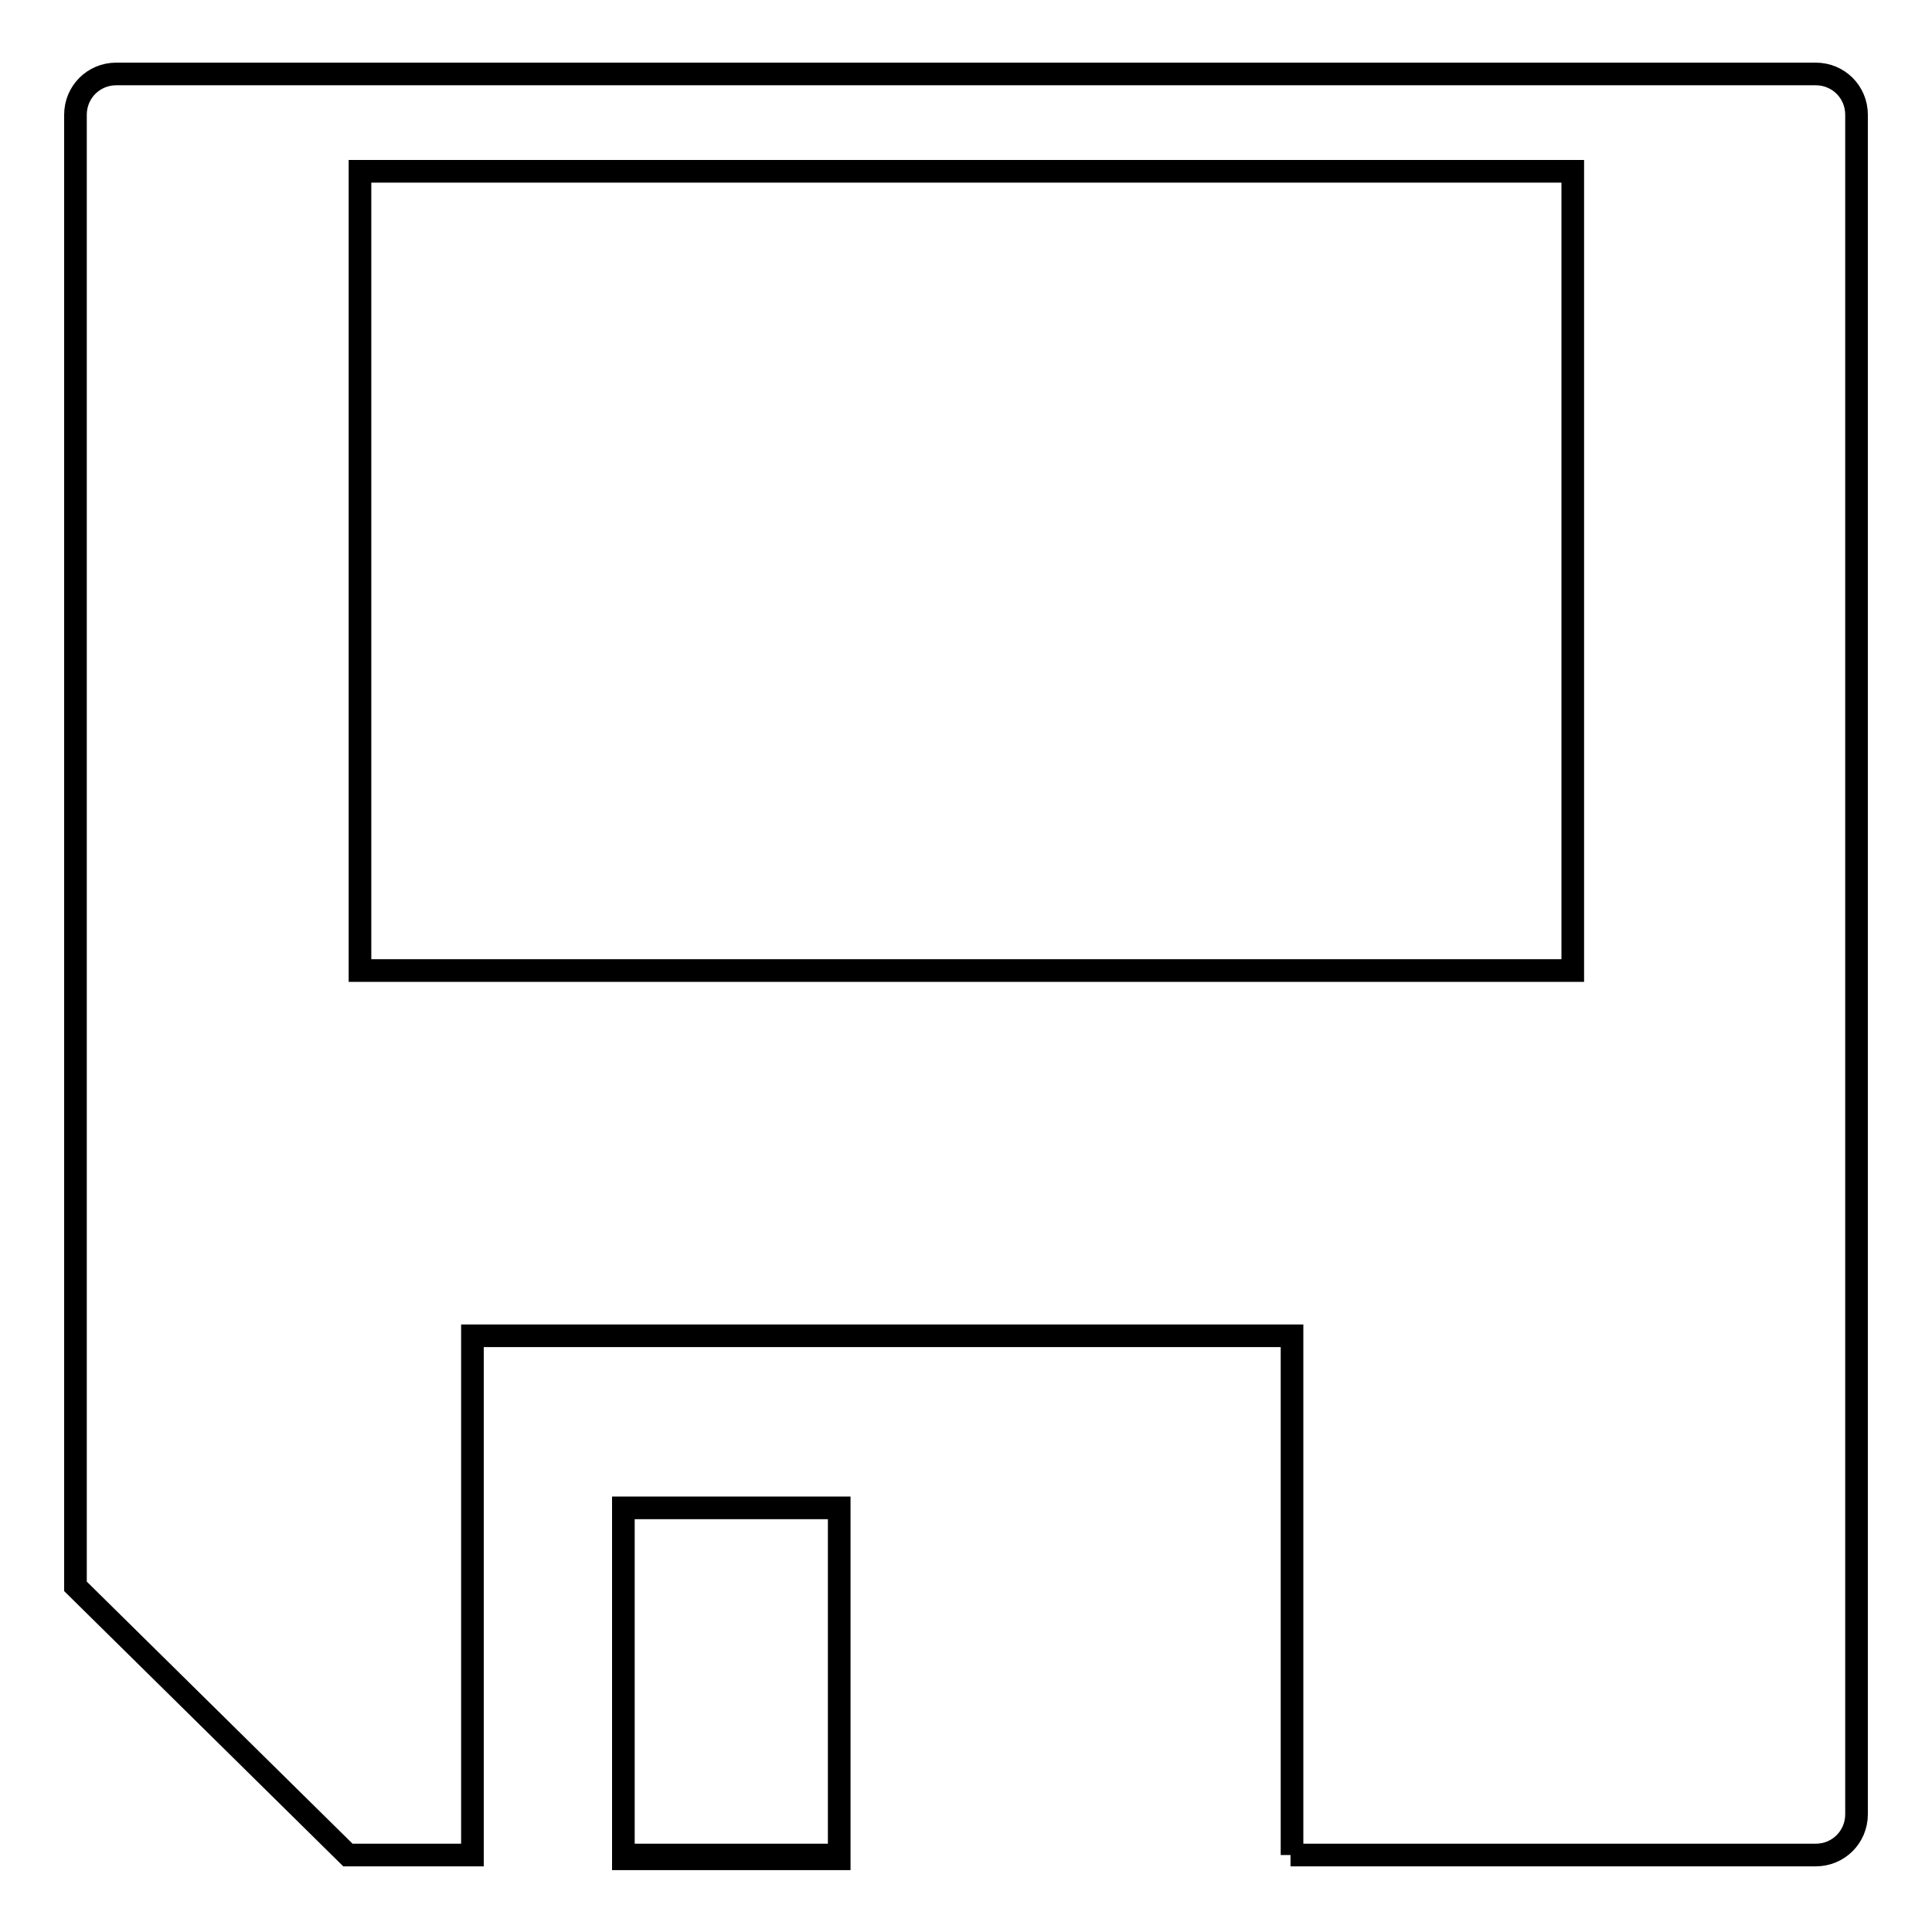 <?xml version="1.0" encoding="utf-8"?>
<!-- Svg Vector Icons : http://www.onlinewebfonts.com/icon -->
<!DOCTYPE svg PUBLIC "-//W3C//DTD SVG 1.1//EN" "http://www.w3.org/Graphics/SVG/1.1/DTD/svg11.dtd">
<svg version="1.1" xmlns="http://www.w3.org/2000/svg" xmlns:xlink="http://www.w3.org/1999/xlink" x="0px" y="0px" viewBox="0 0 256 256" enable-background="new 0 0 256 256" xml:space="preserve">
<g><g><path stroke-width="3" fill-opacity="0" stroke="#000000"  d="M82.6,199.8h28.6v46.5H82.6V199.8L82.6,199.8L82.6,199.8z"/><path stroke-width="3" fill-opacity="0" stroke="#000000"  d="M240.6,9.8H15.4c-3,0-5.4,2.4-5.4,5.4v195l36.1,35.6h16.5v0v-8V177h108.6v68.8H171v0h69.6c3,0,5.4-2.4,5.4-5.4V15.2C246,12.2,243.6,9.8,240.6,9.8L240.6,9.8L240.6,9.8z M208.3,128.6H47.7V22.7h160.7V128.6L208.3,128.6L208.3,128.6z"/><path stroke-width="3" fill-opacity="0" stroke="#000000"  d="M82.6,245.8h28.6v0L82.6,245.8L82.6,245.8L82.6,245.8L82.6,245.8z"/></g></g>
</svg>